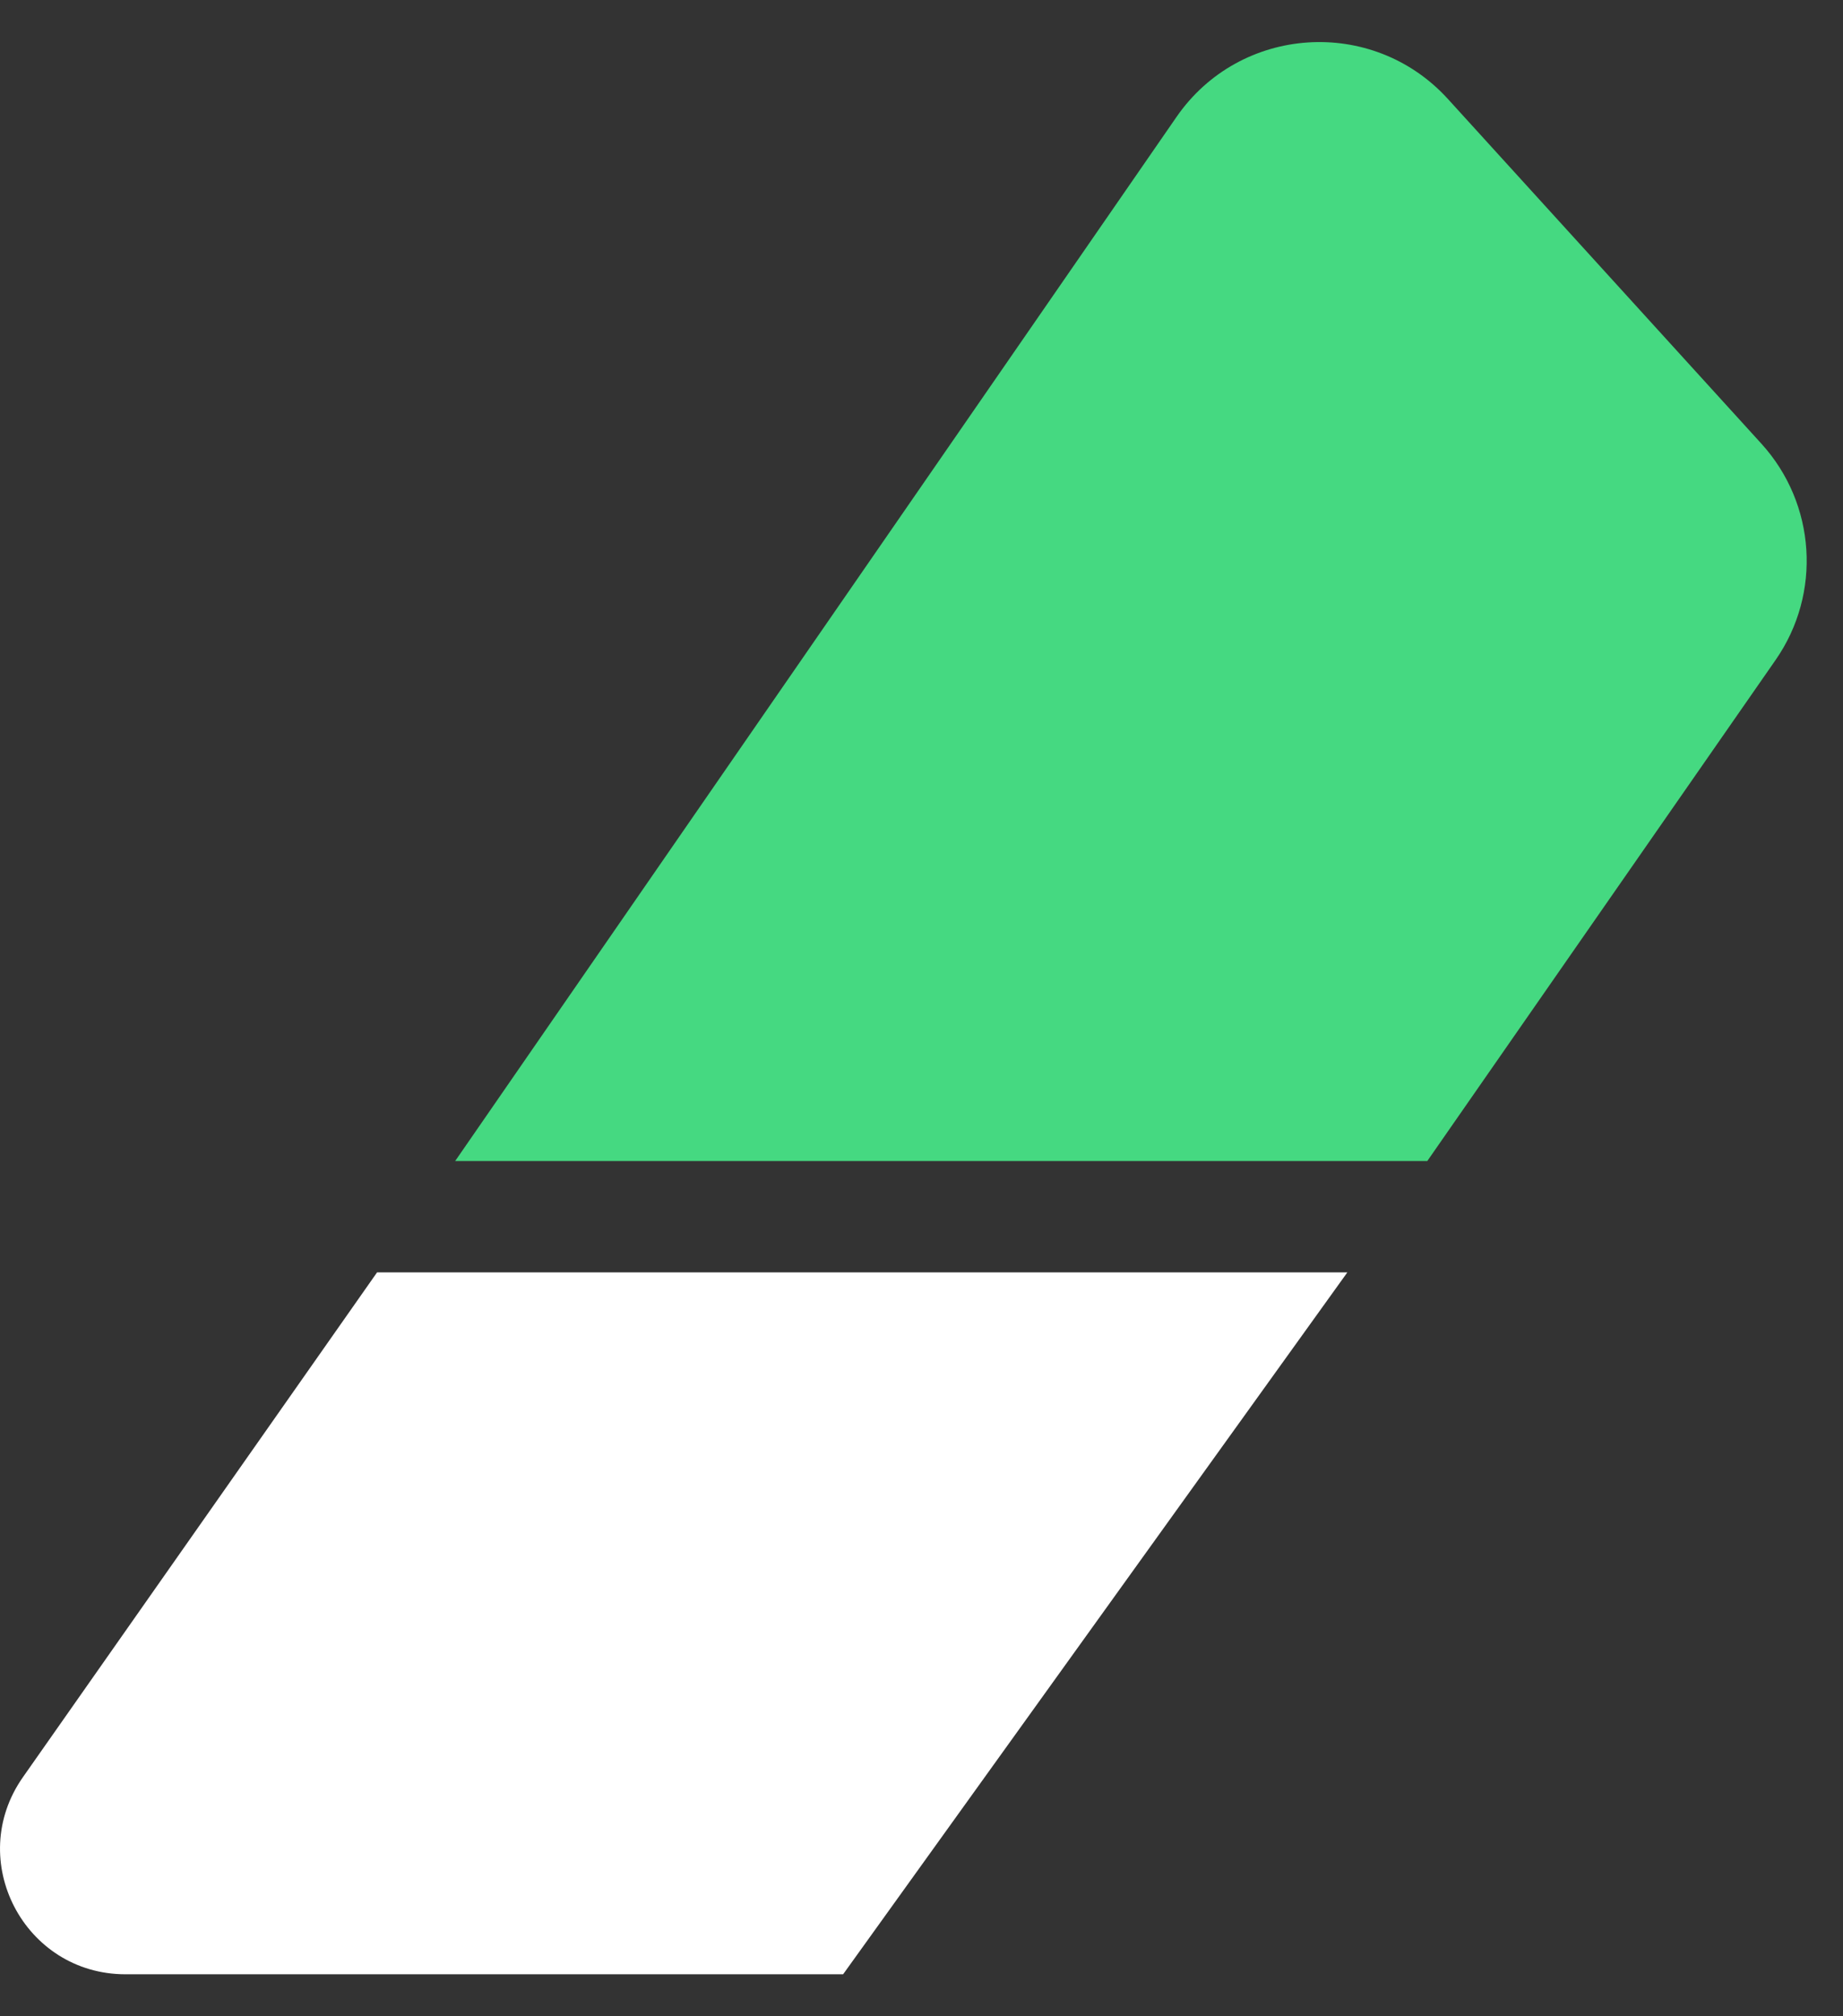 <svg width="32" height="35" viewBox="0 0 32 35" fill="none" xmlns="http://www.w3.org/2000/svg">
<rect x="0" y="0" width="32" height="35" fill="#333333" stroke="none"/>
<path d="M20.427 2.031L7.903 20.154H24.782L30.83 11.456C31.633 10.301 31.53 8.745 30.585 7.704L25.139 1.717C23.831 0.281 21.529 0.435 20.427 2.031Z" fill="#45D981"/>
<path d="M6.547 22.087L0.399 30.848C-0.613 32.289 0.418 34.271 2.179 34.271H14.639L23.394 22.087H6.547Z" fill="white"/>
</svg>

